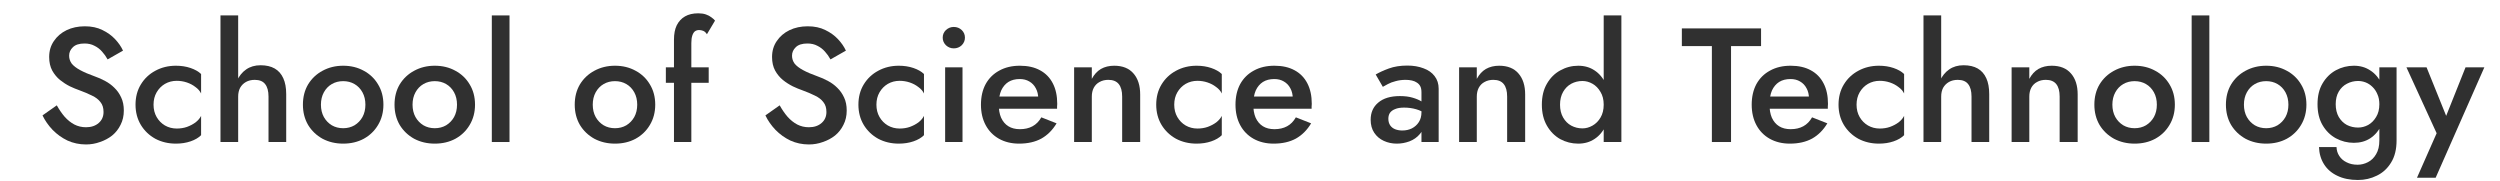 <svg width="1602" height="116" viewBox="0 0 1602 116" fill="none" xmlns="http://www.w3.org/2000/svg">
<path d="M1591.97 43.156L1560.77 113.876H1548.81L1561.4 85.38L1542.05 43.156H1554.95L1570.24 81.012L1564.93 80.7L1579.91 43.156H1591.97Z" fill="#303030"/>
<path d="M1486.01 94.221H1497.24C1497.31 96.371 1497.9 98.277 1499.01 99.941C1500.12 101.675 1501.68 103.027 1503.69 103.997C1505.7 105.037 1508.05 105.557 1510.76 105.557C1513.05 105.557 1515.26 105.003 1517.41 103.893C1519.56 102.784 1521.3 101.085 1522.61 98.797C1524 96.509 1524.69 93.562 1524.69 89.957V43.157H1535.72V89.957C1535.72 95.712 1534.54 100.461 1532.18 104.205C1529.89 107.949 1526.88 110.723 1523.13 112.525C1519.39 114.397 1515.33 115.333 1510.97 115.333C1505.84 115.333 1501.43 114.432 1497.76 112.629C1494.08 110.896 1491.24 108.435 1489.23 105.245C1487.22 102.056 1486.15 98.381 1486.01 94.221ZM1485.07 66.765C1485.07 61.496 1486.14 57.059 1488.29 53.453C1490.44 49.779 1493.29 46.971 1496.82 45.029C1500.43 43.088 1504.28 42.117 1508.37 42.117C1512.39 42.117 1515.89 43.123 1518.87 45.133C1521.92 47.075 1524.31 49.883 1526.05 53.557C1527.85 57.163 1528.75 61.565 1528.75 66.765C1528.75 71.896 1527.85 76.333 1526.05 80.077C1524.31 83.752 1521.92 86.594 1518.87 88.605C1515.89 90.546 1512.39 91.517 1508.37 91.517C1504.28 91.517 1500.43 90.546 1496.82 88.605C1493.29 86.664 1490.44 83.856 1488.29 80.181C1486.14 76.507 1485.07 72.034 1485.07 66.765ZM1496.72 66.765C1496.72 69.954 1497.38 72.693 1498.69 74.981C1500.01 77.2 1501.74 78.898 1503.89 80.077C1506.11 81.186 1508.5 81.741 1511.07 81.741C1513.29 81.741 1515.44 81.186 1517.52 80.077C1519.6 78.898 1521.3 77.2 1522.61 74.981C1524 72.763 1524.69 70.024 1524.69 66.765C1524.69 64.338 1524.28 62.224 1523.45 60.421C1522.68 58.549 1521.64 56.989 1520.33 55.741C1519.01 54.424 1517.55 53.453 1515.96 52.829C1514.36 52.205 1512.73 51.893 1511.07 51.893C1508.5 51.893 1506.11 52.483 1503.89 53.661C1501.74 54.77 1500.01 56.434 1498.69 58.653C1497.38 60.872 1496.72 63.576 1496.72 66.765Z" fill="#303030"/>
<path d="M1426.37 67.077C1426.37 62.154 1427.48 57.821 1429.7 54.077C1431.98 50.333 1435.07 47.421 1438.95 45.341C1442.9 43.192 1447.31 42.117 1452.16 42.117C1457.08 42.117 1461.48 43.192 1465.37 45.341C1469.25 47.421 1472.3 50.333 1474.52 54.077C1476.81 57.821 1477.95 62.154 1477.95 67.077C1477.95 71.93 1476.81 76.264 1474.52 80.077C1472.3 83.821 1469.25 86.768 1465.37 88.917C1461.48 90.997 1457.08 92.037 1452.16 92.037C1447.31 92.037 1442.9 90.997 1438.95 88.917C1435.07 86.768 1431.98 83.821 1429.7 80.077C1427.48 76.264 1426.37 71.93 1426.37 67.077ZM1437.91 67.077C1437.91 70.058 1438.54 72.693 1439.78 74.981C1441.03 77.2 1442.73 78.968 1444.88 80.285C1447.03 81.533 1449.46 82.157 1452.16 82.157C1454.86 82.157 1457.29 81.533 1459.44 80.285C1461.59 78.968 1463.29 77.2 1464.54 74.981C1465.78 72.693 1466.41 70.058 1466.41 67.077C1466.41 64.096 1465.78 61.461 1464.54 59.173C1463.29 56.885 1461.59 55.117 1459.44 53.869C1457.29 52.621 1454.86 51.997 1452.16 51.997C1449.46 51.997 1447.03 52.621 1444.88 53.869C1442.73 55.117 1441.03 56.885 1439.78 59.173C1438.54 61.461 1437.91 64.096 1437.91 67.077Z" fill="#303030"/>
<path d="M1404.41 9.883H1415.75V91.003H1404.41V9.883Z" fill="#303030"/>
<path d="M1342.07 67.077C1342.07 62.154 1343.18 57.821 1345.4 54.077C1347.69 50.333 1350.77 47.421 1354.65 45.341C1358.61 43.192 1363.01 42.117 1367.86 42.117C1372.78 42.117 1377.19 43.192 1381.07 45.341C1384.95 47.421 1388 50.333 1390.22 54.077C1392.51 57.821 1393.65 62.154 1393.65 67.077C1393.65 71.93 1392.51 76.264 1390.22 80.077C1388 83.821 1384.95 86.768 1381.07 88.917C1377.19 90.997 1372.78 92.037 1367.86 92.037C1363.01 92.037 1358.61 90.997 1354.65 88.917C1350.77 86.768 1347.69 83.821 1345.4 80.077C1343.18 76.264 1342.07 71.93 1342.07 67.077ZM1353.61 67.077C1353.61 70.058 1354.24 72.693 1355.49 74.981C1356.73 77.2 1358.43 78.968 1360.58 80.285C1362.73 81.533 1365.16 82.157 1367.86 82.157C1370.57 82.157 1372.99 81.533 1375.14 80.285C1377.29 78.968 1378.99 77.2 1380.24 74.981C1381.49 72.693 1382.11 70.058 1382.11 67.077C1382.11 64.096 1381.49 61.461 1380.24 59.173C1378.99 56.885 1377.29 55.117 1375.14 53.869C1372.99 52.621 1370.57 51.997 1367.86 51.997C1365.16 51.997 1362.73 52.621 1360.58 53.869C1358.43 55.117 1356.73 56.885 1355.49 59.173C1354.24 61.461 1353.61 64.096 1353.61 67.077Z" fill="#303030"/>
<path d="M1319.82 61.877C1319.82 58.341 1319.1 55.672 1317.64 53.869C1316.18 52.066 1313.96 51.165 1310.98 51.165C1308.83 51.165 1306.96 51.616 1305.37 52.517C1303.77 53.349 1302.52 54.597 1301.62 56.261C1300.79 57.856 1300.38 59.728 1300.38 61.877V90.997H1289.04V43.157H1300.38V50.541C1301.9 47.699 1303.84 45.584 1306.2 44.197C1308.63 42.81 1311.47 42.117 1314.73 42.117C1320.14 42.117 1324.26 43.781 1327.1 47.109C1329.95 50.368 1331.37 54.84 1331.37 60.525V90.997H1319.82V61.877Z" fill="#303030"/>
<path d="M1243.91 9.883V91.003H1232.57V9.883H1243.91ZM1263.35 61.883C1263.35 58.347 1262.63 55.678 1261.17 53.875C1259.78 52.072 1257.56 51.171 1254.51 51.171C1252.36 51.171 1250.49 51.621 1248.9 52.523C1247.3 53.424 1246.06 54.672 1245.15 56.267C1244.32 57.861 1243.91 59.733 1243.91 61.883H1241.2C1241.2 58.069 1241.86 54.672 1243.18 51.691C1244.57 48.64 1246.51 46.248 1249 44.515C1251.57 42.712 1254.65 41.811 1258.26 41.811C1261.86 41.811 1264.88 42.504 1267.31 43.891C1269.73 45.278 1271.57 47.358 1272.82 50.131C1274.07 52.835 1274.69 56.232 1274.69 60.323V91.003H1263.35V61.883Z" fill="#303030"/>
<path d="M1189.68 67.077C1189.68 70.058 1190.34 72.693 1191.65 74.981C1192.97 77.269 1194.74 79.072 1196.96 80.389C1199.24 81.707 1201.78 82.365 1204.55 82.365C1206.91 82.365 1209.09 82.019 1211.1 81.325C1213.18 80.562 1215.02 79.592 1216.61 78.413C1218.21 77.165 1219.39 75.778 1220.15 74.253V86.629C1218.48 88.293 1216.23 89.611 1213.39 90.581C1210.55 91.552 1207.43 92.037 1204.03 92.037C1199.18 92.037 1194.77 90.997 1190.82 88.917C1186.94 86.768 1183.85 83.821 1181.56 80.077C1179.28 76.264 1178.13 71.93 1178.13 67.077C1178.13 62.154 1179.28 57.821 1181.56 54.077C1183.85 50.333 1186.94 47.421 1190.82 45.341C1194.77 43.192 1199.18 42.117 1204.03 42.117C1207.43 42.117 1210.55 42.602 1213.39 43.573C1216.23 44.544 1218.48 45.827 1220.15 47.421V59.901C1219.39 58.306 1218.17 56.92 1216.51 55.741C1214.91 54.493 1213.08 53.523 1211 52.829C1208.92 52.136 1206.77 51.789 1204.55 51.789C1201.78 51.789 1199.24 52.448 1196.96 53.765C1194.74 55.083 1192.97 56.885 1191.65 59.173C1190.34 61.461 1189.68 64.096 1189.68 67.077Z" fill="#303030"/>
<path d="M1146.93 92.037C1142.08 92.037 1137.78 90.997 1134.04 88.917C1130.36 86.837 1127.52 83.925 1125.51 80.181C1123.5 76.437 1122.49 72.069 1122.49 67.077C1122.49 62.016 1123.5 57.613 1125.51 53.869C1127.59 50.125 1130.5 47.248 1134.24 45.237C1137.99 43.157 1142.39 42.117 1147.45 42.117C1152.51 42.117 1156.81 43.088 1160.35 45.029C1163.95 46.971 1166.69 49.779 1168.56 53.453C1170.44 57.059 1171.37 61.426 1171.37 66.557C1171.37 67.112 1171.34 67.701 1171.27 68.325C1171.27 68.949 1171.27 69.4 1171.27 69.677H1129.25V61.877H1161.6L1158.16 66.661C1158.37 66.245 1158.58 65.691 1158.79 64.997C1159.07 64.304 1159.2 63.715 1159.2 63.229C1159.2 60.664 1158.68 58.445 1157.64 56.573C1156.67 54.701 1155.29 53.245 1153.48 52.205C1151.75 51.165 1149.71 50.645 1147.35 50.645C1144.51 50.645 1142.08 51.269 1140.07 52.517C1138.13 53.765 1136.6 55.568 1135.49 57.925C1134.45 60.282 1133.93 63.194 1133.93 66.661C1133.86 70.058 1134.35 72.971 1135.39 75.397C1136.5 77.824 1138.06 79.661 1140.07 80.909C1142.08 82.157 1144.54 82.781 1147.45 82.781C1150.57 82.781 1153.28 82.157 1155.56 80.909C1157.85 79.661 1159.72 77.754 1161.18 75.189L1170.96 79.037C1168.39 83.336 1165.13 86.594 1161.18 88.813C1157.23 90.963 1152.48 92.037 1146.93 92.037Z" fill="#303030"/>
<path d="M1077.73 29.539V18.203H1128.49V29.539H1109.25V91.003H1096.97V29.539H1077.73Z" fill="#303030"/>
<path d="M1027.65 9.883H1038.98V91.003H1027.65V9.883ZM988.023 67.083C988.023 61.813 989.098 57.342 991.247 53.667C993.397 49.923 996.239 47.08 999.775 45.139C1003.38 43.128 1007.23 42.123 1011.32 42.123C1015.34 42.123 1018.84 43.128 1021.82 45.139C1024.87 47.15 1027.27 50.027 1029 53.771C1030.8 57.446 1031.7 61.883 1031.7 67.083C1031.7 72.213 1030.8 76.651 1029 80.395C1027.27 84.139 1024.87 87.016 1021.82 89.027C1018.84 91.037 1015.34 92.043 1011.32 92.043C1007.23 92.043 1003.38 91.072 999.775 89.131C996.239 87.12 993.397 84.243 991.247 80.499C989.098 76.755 988.023 72.283 988.023 67.083ZM999.671 67.083C999.671 70.272 1000.33 73.011 1001.65 75.299C1002.96 77.587 1004.7 79.32 1006.85 80.499C1009.07 81.677 1011.46 82.267 1014.02 82.267C1016.24 82.267 1018.39 81.677 1020.47 80.499C1022.55 79.32 1024.25 77.621 1025.57 75.403C1026.95 73.115 1027.65 70.341 1027.65 67.083C1027.65 63.824 1026.95 61.086 1025.57 58.867C1024.25 56.579 1022.55 54.846 1020.47 53.667C1018.39 52.488 1016.24 51.899 1014.02 51.899C1011.46 51.899 1009.07 52.488 1006.85 53.667C1004.7 54.846 1002.96 56.579 1001.65 58.867C1000.33 61.155 999.671 63.894 999.671 67.083Z" fill="#303030"/>
<path d="M965.776 61.877C965.776 58.341 965.048 55.672 963.592 53.869C962.136 52.066 959.917 51.165 956.936 51.165C954.787 51.165 952.915 51.616 951.32 52.517C949.726 53.349 948.478 54.597 947.576 56.261C946.744 57.856 946.328 59.728 946.328 61.877V90.997H934.992V43.157H946.328V50.541C947.854 47.699 949.795 45.584 952.152 44.197C954.579 42.81 957.422 42.117 960.68 42.117C966.088 42.117 970.213 43.781 973.056 47.109C975.899 50.368 977.32 54.84 977.32 60.525V90.997H965.776V61.877Z" fill="#303030"/>
<path d="M889.656 76.128C889.656 77.722 890.038 79.109 890.8 80.288C891.563 81.397 892.603 82.229 893.92 82.784C895.307 83.338 896.867 83.616 898.6 83.616C900.888 83.616 902.934 83.165 904.736 82.264C906.608 81.293 908.099 79.941 909.208 78.208C910.318 76.474 910.872 74.394 910.872 71.968L912.536 78.208C912.536 81.258 911.635 83.824 909.832 85.904C908.099 87.984 905.88 89.544 903.176 90.584C900.542 91.554 897.838 92.04 895.064 92.04C892.083 92.04 889.31 91.45 886.744 90.272C884.179 89.093 882.134 87.36 880.608 85.072C879.083 82.784 878.32 80.01 878.32 76.752C878.32 72.106 879.95 68.432 883.208 65.728C886.467 62.954 891.078 61.568 897.04 61.568C900.23 61.568 902.968 61.914 905.256 62.608C907.614 63.301 909.555 64.133 911.08 65.104C912.606 66.005 913.68 66.837 914.304 67.6V73.32C912.155 71.794 909.867 70.685 907.44 69.992C905.014 69.298 902.448 68.952 899.744 68.952C897.387 68.952 895.48 69.264 894.024 69.888C892.568 70.442 891.459 71.24 890.696 72.28C890.003 73.32 889.656 74.602 889.656 76.128ZM886.12 55.64L881.544 47.736C883.763 46.418 886.571 45.136 889.968 43.888C893.366 42.64 897.318 42.016 901.824 42.016C905.707 42.016 909.174 42.605 912.224 43.784C915.275 44.893 917.632 46.557 919.296 48.776C921.03 50.994 921.896 53.698 921.896 56.888V91H910.872V59.072C910.872 57.546 910.63 56.298 910.144 55.328C909.659 54.357 908.931 53.56 907.96 52.936C907.059 52.312 905.984 51.861 904.736 51.584C903.488 51.306 902.136 51.168 900.68 51.168C898.462 51.168 896.347 51.445 894.336 52C892.395 52.485 890.731 53.109 889.344 53.872C887.958 54.565 886.883 55.154 886.12 55.64Z" fill="#303030"/>
<path d="M816.143 92.037C811.29 92.037 806.991 90.997 803.247 88.917C799.572 86.837 796.73 83.925 794.719 80.181C792.708 76.437 791.703 72.069 791.703 67.077C791.703 62.016 792.708 57.613 794.719 53.869C796.799 50.125 799.711 47.248 803.455 45.237C807.199 43.157 811.602 42.117 816.663 42.117C821.724 42.117 826.023 43.088 829.559 45.029C833.164 46.971 835.903 49.779 837.775 53.453C839.647 57.059 840.583 61.426 840.583 66.557C840.583 67.112 840.548 67.701 840.479 68.325C840.479 68.949 840.479 69.4 840.479 69.677H798.463V61.877H830.807L827.375 66.661C827.583 66.245 827.791 65.691 827.999 64.997C828.276 64.304 828.415 63.715 828.415 63.229C828.415 60.664 827.895 58.445 826.855 56.573C825.884 54.701 824.498 53.245 822.695 52.205C820.962 51.165 818.916 50.645 816.559 50.645C813.716 50.645 811.29 51.269 809.279 52.517C807.338 53.765 805.812 55.568 804.703 57.925C803.663 60.282 803.143 63.194 803.143 66.661C803.074 70.058 803.559 72.971 804.599 75.397C805.708 77.824 807.268 79.661 809.279 80.909C811.29 82.157 813.751 82.781 816.663 82.781C819.783 82.781 822.487 82.157 824.775 80.909C827.063 79.661 828.935 77.754 830.391 75.189L840.167 79.037C837.602 83.336 834.343 86.594 830.391 88.813C826.439 90.963 821.69 92.037 816.143 92.037Z" fill="#303030"/>
<path d="M752.45 67.077C752.45 70.058 753.109 72.693 754.426 74.981C755.744 77.269 757.512 79.072 759.73 80.389C762.018 81.707 764.549 82.365 767.322 82.365C769.68 82.365 771.864 82.019 773.874 81.325C775.954 80.562 777.792 79.592 779.386 78.413C780.981 77.165 782.16 75.778 782.922 74.253V86.629C781.258 88.293 779.005 89.611 776.162 90.581C773.32 91.552 770.2 92.037 766.802 92.037C761.949 92.037 757.546 90.997 753.594 88.917C749.712 86.768 746.626 83.821 744.338 80.077C742.05 76.264 740.906 71.93 740.906 67.077C740.906 62.154 742.05 57.821 744.338 54.077C746.626 50.333 749.712 47.421 753.594 45.341C757.546 43.192 761.949 42.117 766.802 42.117C770.2 42.117 773.32 42.602 776.162 43.573C779.005 44.544 781.258 45.827 782.922 47.421V59.901C782.16 58.306 780.946 56.92 779.282 55.741C777.688 54.493 775.85 53.523 773.77 52.829C771.69 52.136 769.541 51.789 767.322 51.789C764.549 51.789 762.018 52.448 759.73 53.765C757.512 55.083 755.744 56.885 754.426 59.173C753.109 61.461 752.45 64.096 752.45 67.077Z" fill="#303030"/>
<path d="M719.081 61.877C719.081 58.341 718.353 55.672 716.897 53.869C715.441 52.066 713.222 51.165 710.241 51.165C708.092 51.165 706.22 51.616 704.625 52.517C703.03 53.349 701.782 54.597 700.881 56.261C700.049 57.856 699.633 59.728 699.633 61.877V90.997H688.297V43.157H699.633V50.541C701.158 47.699 703.1 45.584 705.457 44.197C707.884 42.81 710.726 42.117 713.985 42.117C719.393 42.117 723.518 43.781 726.361 47.109C729.204 50.368 730.625 54.84 730.625 60.525V90.997H719.081V61.877Z" fill="#303030"/>
<path d="M653.034 92.037C648.18 92.037 643.882 90.997 640.138 88.917C636.463 86.837 633.62 83.925 631.61 80.181C629.599 76.437 628.594 72.069 628.594 67.077C628.594 62.016 629.599 57.613 631.61 53.869C633.69 50.125 636.602 47.248 640.346 45.237C644.09 43.157 648.492 42.117 653.554 42.117C658.615 42.117 662.914 43.088 666.45 45.029C670.055 46.971 672.794 49.779 674.666 53.453C676.538 57.059 677.474 61.426 677.474 66.557C677.474 67.112 677.439 67.701 677.37 68.325C677.37 68.949 677.37 69.4 677.37 69.677H635.354V61.877H667.698L664.266 66.661C664.474 66.245 664.682 65.691 664.89 64.997C665.167 64.304 665.306 63.715 665.306 63.229C665.306 60.664 664.786 58.445 663.746 56.573C662.775 54.701 661.388 53.245 659.586 52.205C657.852 51.165 655.807 50.645 653.45 50.645C650.607 50.645 648.18 51.269 646.17 52.517C644.228 53.765 642.703 55.568 641.594 57.925C640.554 60.282 640.034 63.194 640.034 66.661C639.964 70.058 640.45 72.971 641.49 75.397C642.599 77.824 644.159 79.661 646.17 80.909C648.18 82.157 650.642 82.781 653.554 82.781C656.674 82.781 659.378 82.157 661.666 80.909C663.954 79.661 665.826 77.754 667.282 75.189L677.058 79.037C674.492 83.336 671.234 86.594 667.282 88.813C663.33 90.963 658.58 92.037 653.034 92.037Z" fill="#303030"/>
<path d="M604.086 24.13C604.086 22.188 604.779 20.559 606.166 19.242C607.622 17.924 609.286 17.266 611.158 17.266C613.169 17.266 614.867 17.924 616.254 19.242C617.641 20.559 618.334 22.188 618.334 24.13C618.334 26.002 617.641 27.631 616.254 29.018C614.867 30.335 613.169 30.994 611.158 30.994C609.286 30.994 607.622 30.335 606.166 29.018C604.779 27.631 604.086 26.002 604.086 24.13ZM605.646 43.162H616.774V91.002H605.646V43.162Z" fill="#303030"/>
<path d="M561.614 67.077C561.614 70.058 562.273 72.693 563.59 74.981C564.908 77.269 566.676 79.072 568.894 80.389C571.182 81.707 573.713 82.365 576.486 82.365C578.844 82.365 581.028 82.019 583.038 81.325C585.118 80.562 586.956 79.592 588.55 78.413C590.145 77.165 591.324 75.778 592.086 74.253V86.629C590.422 88.293 588.169 89.611 585.326 90.581C582.484 91.552 579.364 92.037 575.966 92.037C571.113 92.037 566.71 90.997 562.758 88.917C558.876 86.768 555.79 83.821 553.502 80.077C551.214 76.264 550.07 71.93 550.07 67.077C550.07 62.154 551.214 57.821 553.502 54.077C555.79 50.333 558.876 47.421 562.758 45.341C566.71 43.192 571.113 42.117 575.966 42.117C579.364 42.117 582.484 42.602 585.326 43.573C588.169 44.544 590.422 45.827 592.086 47.421V59.901C591.324 58.306 590.11 56.92 588.446 55.741C586.852 54.493 585.014 53.523 582.934 52.829C580.854 52.136 578.705 51.789 576.486 51.789C573.713 51.789 571.182 52.448 568.894 53.765C566.676 55.083 564.908 56.885 563.59 59.173C562.273 61.461 561.614 64.096 561.614 67.077Z" fill="#303030"/>
<path d="M499.621 67.5C501.215 70.342 502.914 72.804 504.717 74.884C506.589 76.964 508.634 78.593 510.853 79.772C513.141 80.95 515.637 81.54 518.341 81.54C521.669 81.54 524.373 80.638 526.453 78.836C528.533 77.033 529.573 74.676 529.573 71.764C529.573 69.129 528.914 67.014 527.597 65.42C526.349 63.756 524.546 62.369 522.189 61.26C519.831 60.081 517.127 58.937 514.077 57.828C512.274 57.204 510.263 56.372 508.045 55.332C505.826 54.222 503.711 52.87 501.701 51.276C499.69 49.612 498.026 47.601 496.709 45.244C495.391 42.817 494.733 39.905 494.733 36.508C494.733 32.625 495.738 29.228 497.749 26.316C499.759 23.334 502.463 21.012 505.861 19.348C509.327 17.684 513.245 16.852 517.613 16.852C521.911 16.852 525.655 17.649 528.845 19.244C532.034 20.769 534.738 22.71 536.957 25.068C539.175 27.425 540.874 29.886 542.053 32.452L532.173 38.068C531.202 36.265 530.023 34.601 528.637 33.076C527.25 31.481 525.621 30.233 523.749 29.332C521.946 28.361 519.831 27.876 517.405 27.876C514.007 27.876 511.511 28.673 509.917 30.268C508.322 31.793 507.525 33.596 507.525 35.676C507.525 37.548 508.079 39.246 509.189 40.772C510.367 42.228 512.17 43.614 514.597 44.932C517.023 46.249 520.178 47.601 524.061 48.988C526.279 49.75 528.463 50.721 530.613 51.9C532.831 53.078 534.807 54.534 536.541 56.268C538.343 58.001 539.799 60.081 540.909 62.508C542.018 64.865 542.573 67.638 542.573 70.828C542.573 74.225 541.879 77.276 540.493 79.98C539.175 82.684 537.373 84.972 535.085 86.844C532.797 88.646 530.197 90.033 527.285 91.004C524.442 92.044 521.461 92.564 518.341 92.564C514.111 92.564 510.159 91.732 506.485 90.068C502.879 88.334 499.69 86.046 496.917 83.204C494.213 80.361 492.063 77.276 490.469 73.948L499.621 67.5Z" fill="#303030"/>
<path d="M426.68 43.163H454.136V53.043H426.68V43.163ZM452.992 21.947C452.298 20.838 451.501 20.11 450.6 19.763C449.698 19.417 448.832 19.243 448 19.243C446.96 19.243 446.058 19.521 445.296 20.075C444.602 20.63 444.048 21.531 443.632 22.779C443.216 24.027 443.008 25.657 443.008 27.667V91.003H431.88V25.483C431.88 21.739 432.469 18.654 433.648 16.227C434.896 13.731 436.664 11.825 438.952 10.507C441.24 9.19 444.082 8.531 447.48 8.531C449.352 8.531 450.981 8.774 452.368 9.259C453.754 9.745 454.933 10.369 455.904 11.131C456.874 11.825 457.637 12.518 458.192 13.211L452.992 21.947Z" fill="#303030"/>
<path d="M368.289 67.077C368.289 62.154 369.398 57.821 371.617 54.077C373.905 50.333 376.99 47.421 380.873 45.341C384.825 43.192 389.228 42.117 394.081 42.117C399.004 42.117 403.406 43.192 407.289 45.341C411.172 47.421 414.222 50.333 416.441 54.077C418.729 57.821 419.873 62.154 419.873 67.077C419.873 71.93 418.729 76.264 416.441 80.077C414.222 83.821 411.172 86.768 407.289 88.917C403.406 90.997 399.004 92.037 394.081 92.037C389.228 92.037 384.825 90.997 380.873 88.917C376.99 86.768 373.905 83.821 371.617 80.077C369.398 76.264 368.289 71.93 368.289 67.077ZM379.833 67.077C379.833 70.058 380.457 72.693 381.705 74.981C382.953 77.2 384.652 78.968 386.801 80.285C388.95 81.533 391.377 82.157 394.081 82.157C396.785 82.157 399.212 81.533 401.361 80.285C403.51 78.968 405.209 77.2 406.457 74.981C407.705 72.693 408.329 70.058 408.329 67.077C408.329 64.096 407.705 61.461 406.457 59.173C405.209 56.885 403.51 55.117 401.361 53.869C399.212 52.621 396.785 51.997 394.081 51.997C391.377 51.997 388.95 52.621 386.801 53.869C384.652 55.117 382.953 56.885 381.705 59.173C380.457 61.461 379.833 64.096 379.833 67.077Z" fill="#303030"/>
<path d="M315.156 9.883H326.492V91.003H315.156V9.883Z" fill="#303030"/>
<path d="M252.812 67.077C252.812 62.154 253.922 57.821 256.141 54.077C258.429 50.333 261.514 47.421 265.396 45.341C269.349 43.192 273.751 42.117 278.605 42.117C283.527 42.117 287.93 43.192 291.813 45.341C295.695 47.421 298.746 50.333 300.964 54.077C303.252 57.821 304.396 62.154 304.396 67.077C304.396 71.93 303.252 76.264 300.964 80.077C298.746 83.821 295.695 86.768 291.813 88.917C287.93 90.997 283.527 92.037 278.605 92.037C273.751 92.037 269.349 90.997 265.396 88.917C261.514 86.768 258.429 83.821 256.141 80.077C253.922 76.264 252.812 71.93 252.812 67.077ZM264.357 67.077C264.357 70.058 264.981 72.693 266.229 74.981C267.477 77.2 269.175 78.968 271.325 80.285C273.474 81.533 275.901 82.157 278.605 82.157C281.309 82.157 283.735 81.533 285.885 80.285C288.034 78.968 289.733 77.2 290.981 74.981C292.229 72.693 292.852 70.058 292.852 67.077C292.852 64.096 292.229 61.461 290.981 59.173C289.733 56.885 288.034 55.117 285.885 53.869C283.735 52.621 281.309 51.997 278.605 51.997C275.901 51.997 273.474 52.621 271.325 53.869C269.175 55.117 267.477 56.885 266.229 59.173C264.981 61.461 264.357 64.096 264.357 67.077Z" fill="#303030"/>
<path d="M194.109 67.077C194.109 62.154 195.219 57.821 197.437 54.077C199.725 50.333 202.811 47.421 206.693 45.341C210.645 43.192 215.048 42.117 219.901 42.117C224.824 42.117 229.227 43.192 233.109 45.341C236.992 47.421 240.043 50.333 242.261 54.077C244.549 57.821 245.693 62.154 245.693 67.077C245.693 71.93 244.549 76.264 242.261 80.077C240.043 83.821 236.992 86.768 233.109 88.917C229.227 90.997 224.824 92.037 219.901 92.037C215.048 92.037 210.645 90.997 206.693 88.917C202.811 86.768 199.725 83.821 197.437 80.077C195.219 76.264 194.109 71.93 194.109 67.077ZM205.653 67.077C205.653 70.058 206.277 72.693 207.525 74.981C208.773 77.2 210.472 78.968 212.621 80.285C214.771 81.533 217.197 82.157 219.901 82.157C222.605 82.157 225.032 81.533 227.181 80.285C229.331 78.968 231.029 77.2 232.277 74.981C233.525 72.693 234.149 70.058 234.149 67.077C234.149 64.096 233.525 61.461 232.277 59.173C231.029 56.885 229.331 55.117 227.181 53.869C225.032 52.621 222.605 51.997 219.901 51.997C217.197 51.997 214.771 52.621 212.621 53.869C210.472 55.117 208.773 56.885 207.525 59.173C206.277 61.461 205.653 64.096 205.653 67.077Z" fill="#303030"/>
<path d="M152.617 9.883V91.003H141.281V9.883H152.617ZM172.065 61.883C172.065 58.347 171.337 55.678 169.881 53.875C168.495 52.072 166.276 51.171 163.225 51.171C161.076 51.171 159.204 51.621 157.609 52.523C156.015 53.424 154.767 54.672 153.865 56.267C153.033 57.861 152.617 59.733 152.617 61.883H149.913C149.913 58.069 150.572 54.672 151.889 51.691C153.276 48.64 155.217 46.248 157.713 44.515C160.279 42.712 163.364 41.811 166.969 41.811C170.575 41.811 173.591 42.504 176.017 43.891C178.444 45.278 180.281 47.358 181.529 50.131C182.777 52.835 183.401 56.232 183.401 60.323V91.003H172.065V61.883Z" fill="#303030"/>
<path d="M98.388 67.077C98.388 70.058 99.046 72.693 100.364 74.981C101.681 77.269 103.449 79.072 105.668 80.389C107.956 81.707 110.486 82.365 113.26 82.365C115.617 82.365 117.801 82.019 119.812 81.325C121.892 80.562 123.729 79.592 125.324 78.413C126.918 77.165 128.097 75.778 128.86 74.253V86.629C127.196 88.293 124.942 89.611 122.1 90.581C119.257 91.552 116.137 92.037 112.74 92.037C107.886 92.037 103.484 90.997 99.532 88.917C95.649 86.768 92.564 83.821 90.276 80.077C87.988 76.264 86.844 71.93 86.844 67.077C86.844 62.154 87.988 57.821 90.276 54.077C92.564 50.333 95.649 47.421 99.532 45.341C103.484 43.192 107.886 42.117 112.74 42.117C116.137 42.117 119.257 42.602 122.1 43.573C124.942 44.544 127.196 45.827 128.86 47.421V59.901C128.097 58.306 126.884 56.92 125.22 55.741C123.625 54.493 121.788 53.523 119.708 52.829C117.628 52.136 115.478 51.789 113.26 51.789C110.486 51.789 107.956 52.448 105.668 53.765C103.449 55.083 101.681 56.885 100.364 59.173C99.046 61.461 98.388 64.096 98.388 67.077Z" fill="#303030"/>
<path d="M36.394 67.5C37.989 70.342 39.688 72.804 41.49 74.884C43.362 76.964 45.407 78.593 47.626 79.772C49.914 80.95 52.41 81.54 55.114 81.54C58.442 81.54 61.146 80.638 63.226 78.836C65.306 77.033 66.346 74.676 66.346 71.764C66.346 69.129 65.688 67.014 64.37 65.42C63.122 63.756 61.319 62.369 58.962 61.26C56.605 60.081 53.901 58.937 50.85 57.828C49.047 57.204 47.037 56.372 44.818 55.332C42.599 54.222 40.485 52.87 38.474 51.276C36.464 49.612 34.8 47.601 33.482 45.244C32.165 42.817 31.506 39.905 31.506 36.508C31.506 32.625 32.511 29.228 34.522 26.316C36.533 23.334 39.237 21.012 42.634 19.348C46.101 17.684 50.018 16.852 54.386 16.852C58.685 16.852 62.429 17.649 65.618 19.244C68.808 20.769 71.511 22.71 73.73 25.068C75.949 27.425 77.647 29.886 78.826 32.452L68.946 38.068C67.975 36.265 66.797 34.601 65.41 33.076C64.023 31.481 62.394 30.233 60.522 29.332C58.719 28.361 56.605 27.876 54.178 27.876C50.781 27.876 48.285 28.673 46.69 30.268C45.096 31.793 44.298 33.596 44.298 35.676C44.298 37.548 44.853 39.246 45.962 40.772C47.141 42.228 48.944 43.614 51.37 44.932C53.797 46.249 56.952 47.601 60.834 48.988C63.053 49.75 65.237 50.721 67.386 51.9C69.605 53.078 71.581 54.534 73.314 56.268C75.117 58.001 76.573 60.081 77.682 62.508C78.791 64.865 79.346 67.638 79.346 70.828C79.346 74.225 78.653 77.276 77.266 79.98C75.949 82.684 74.146 84.972 71.858 86.844C69.57 88.646 66.97 90.033 64.058 91.004C61.215 92.044 58.234 92.564 55.114 92.564C50.885 92.564 46.933 91.732 43.258 90.068C39.653 88.334 36.464 86.046 33.69 83.204C30.986 80.361 28.837 77.276 27.242 73.948L36.394 67.5Z" fill="#303030"/>
</svg>
